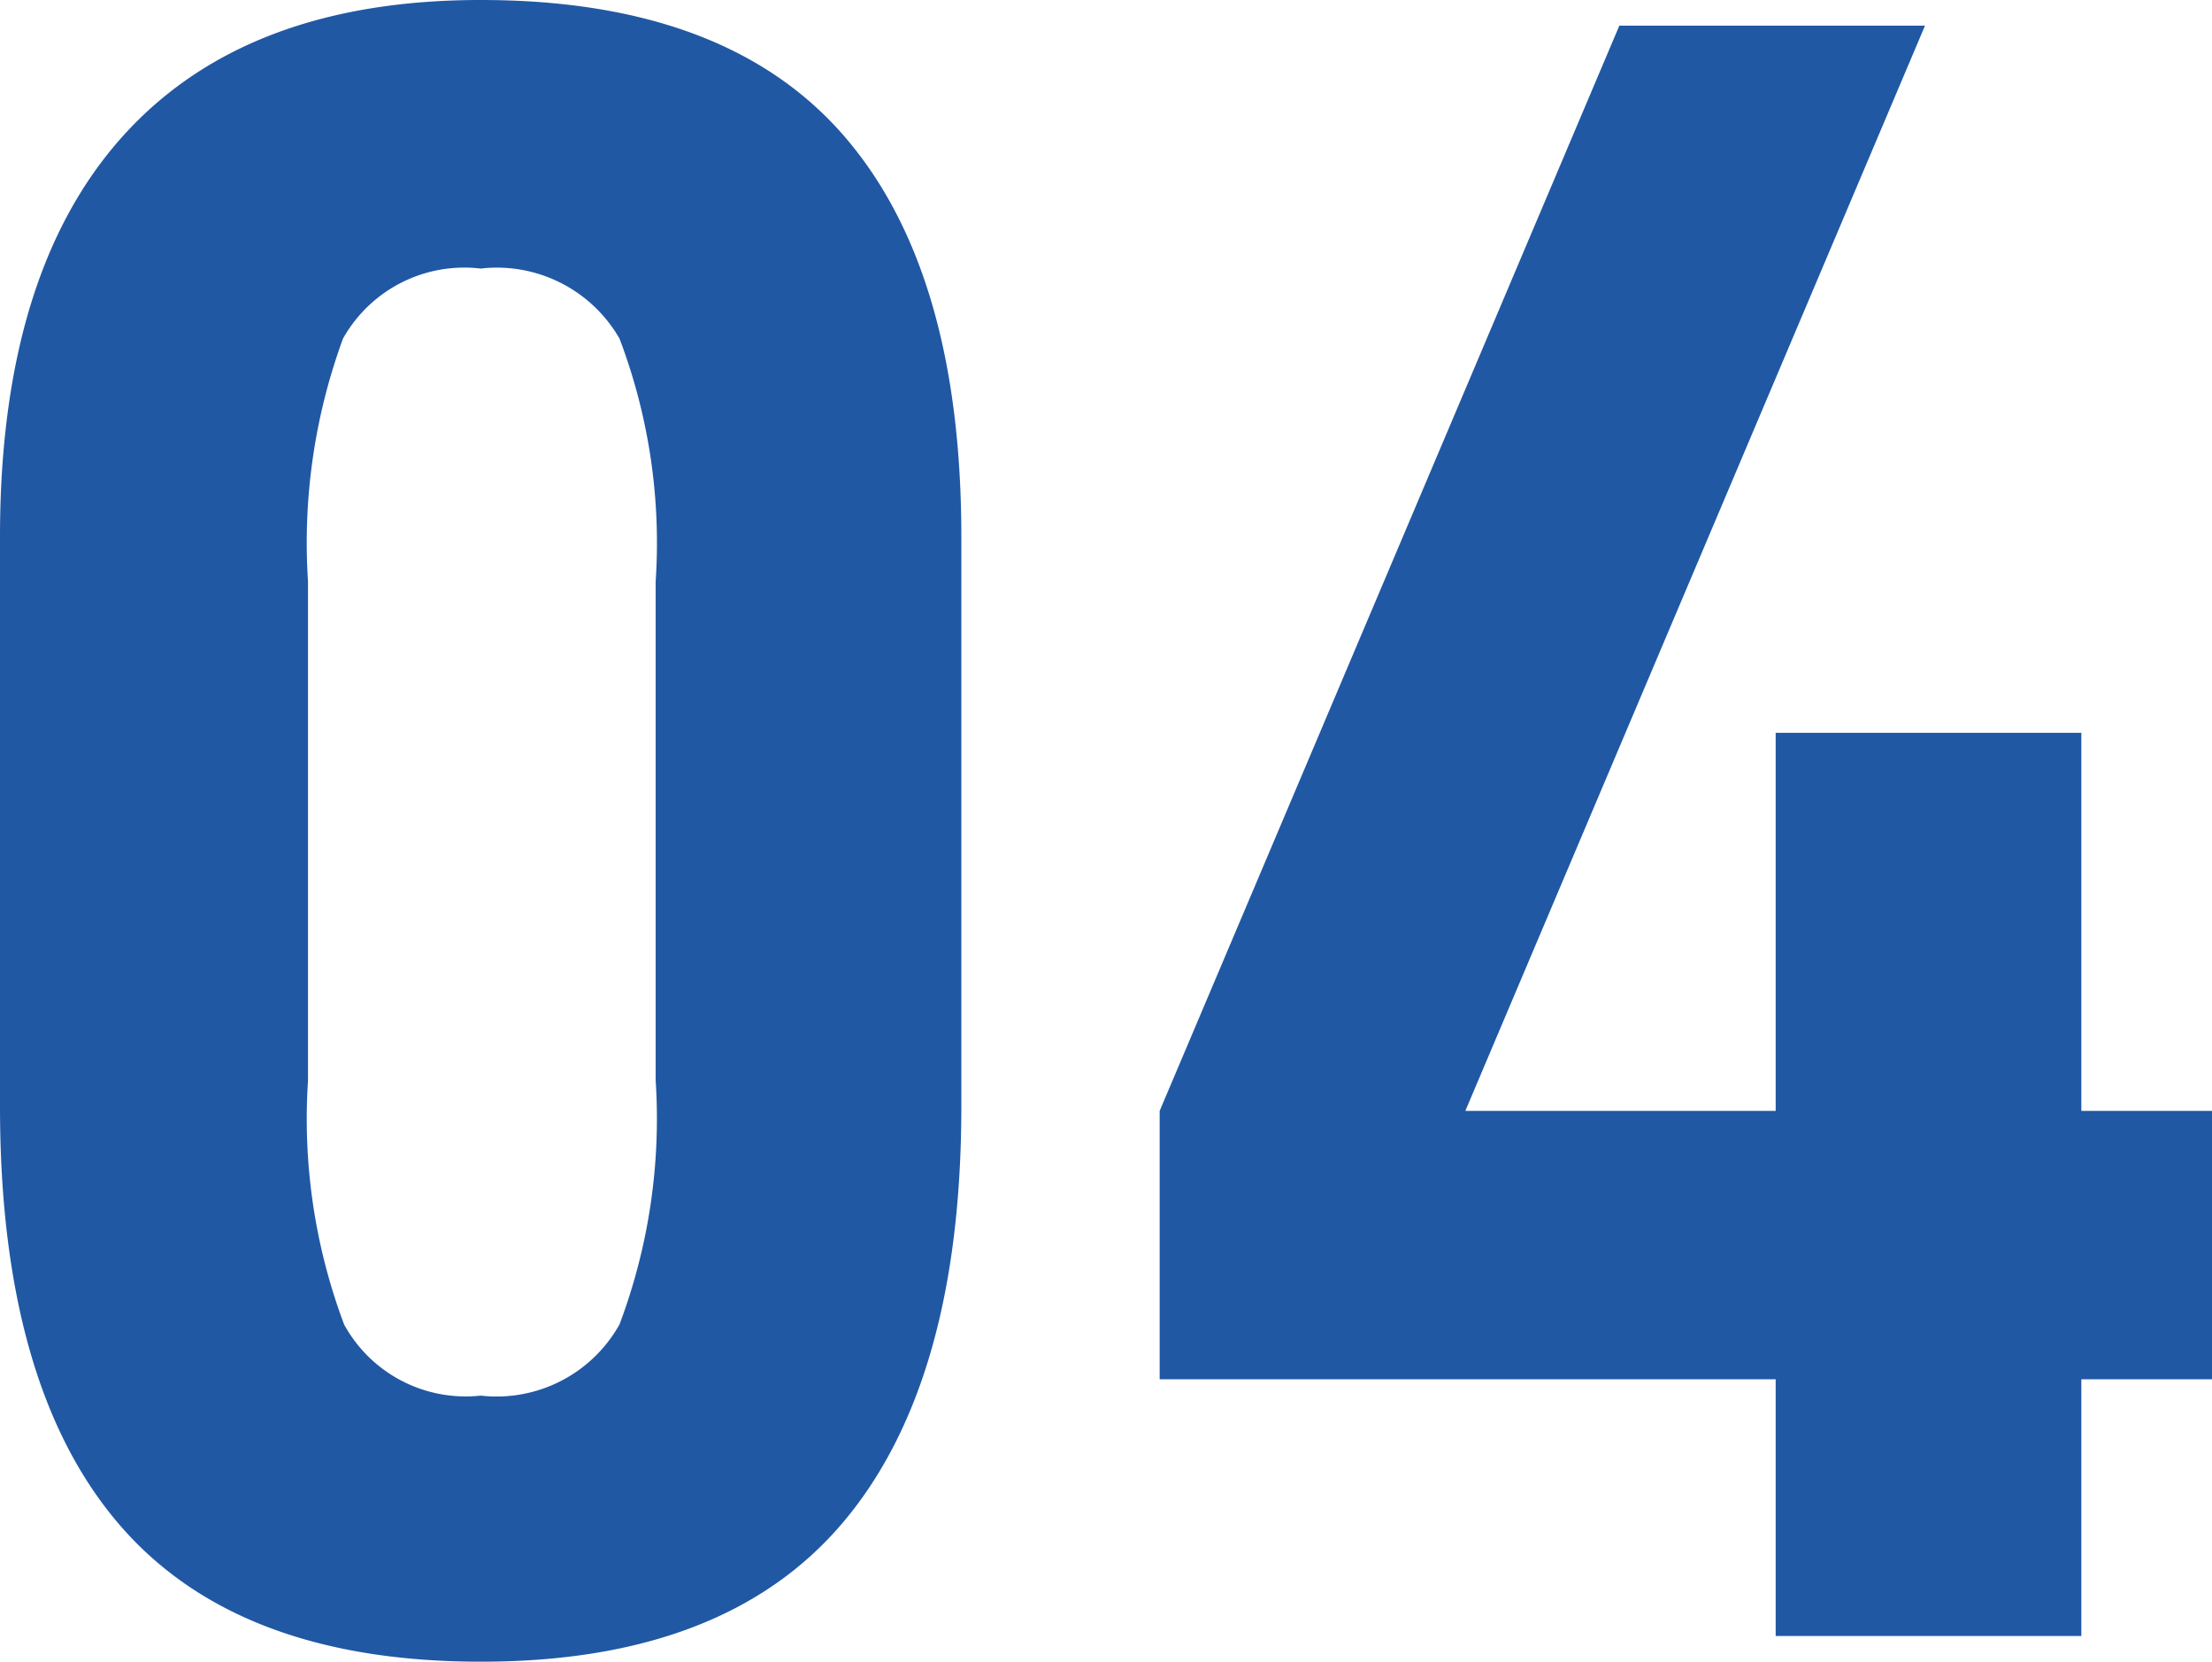 <svg xmlns="http://www.w3.org/2000/svg" width="49.296" height="37.024" viewBox="0 0 49.296 37.024">
  <path id="パス_183236" data-name="パス 183236" d="M13.312.572q-5.46,0-8.086-3.094T2.6-11.8V-24.492q0-5.876,2.73-8.918t7.982-3.042q5.46,0,8.086,3.016t2.626,8.944V-11.8q0,6.136-2.626,9.256T13.312.572Zm0-5.928a3.139,3.139,0,0,0,3.094-1.586,13.018,13.018,0,0,0,.806-5.434V-23.5a12.823,12.823,0,0,0-.806-5.408,3.152,3.152,0,0,0-3.094-1.56,3.1,3.1,0,0,0-3.068,1.56,13.208,13.208,0,0,0-.78,5.408v11.128a13.018,13.018,0,0,0,.806,5.434A3.09,3.09,0,0,0,13.312-5.356ZM51.9-5.72H48.984V0H42.172V-5.72H28.444V-11.7L38.688-35.88H45.5L35.256-11.7h6.916v-8.424h6.812V-11.7H51.9Z" transform="translate(-2.6 36.452)" fill="#2058a4"/>
</svg>
